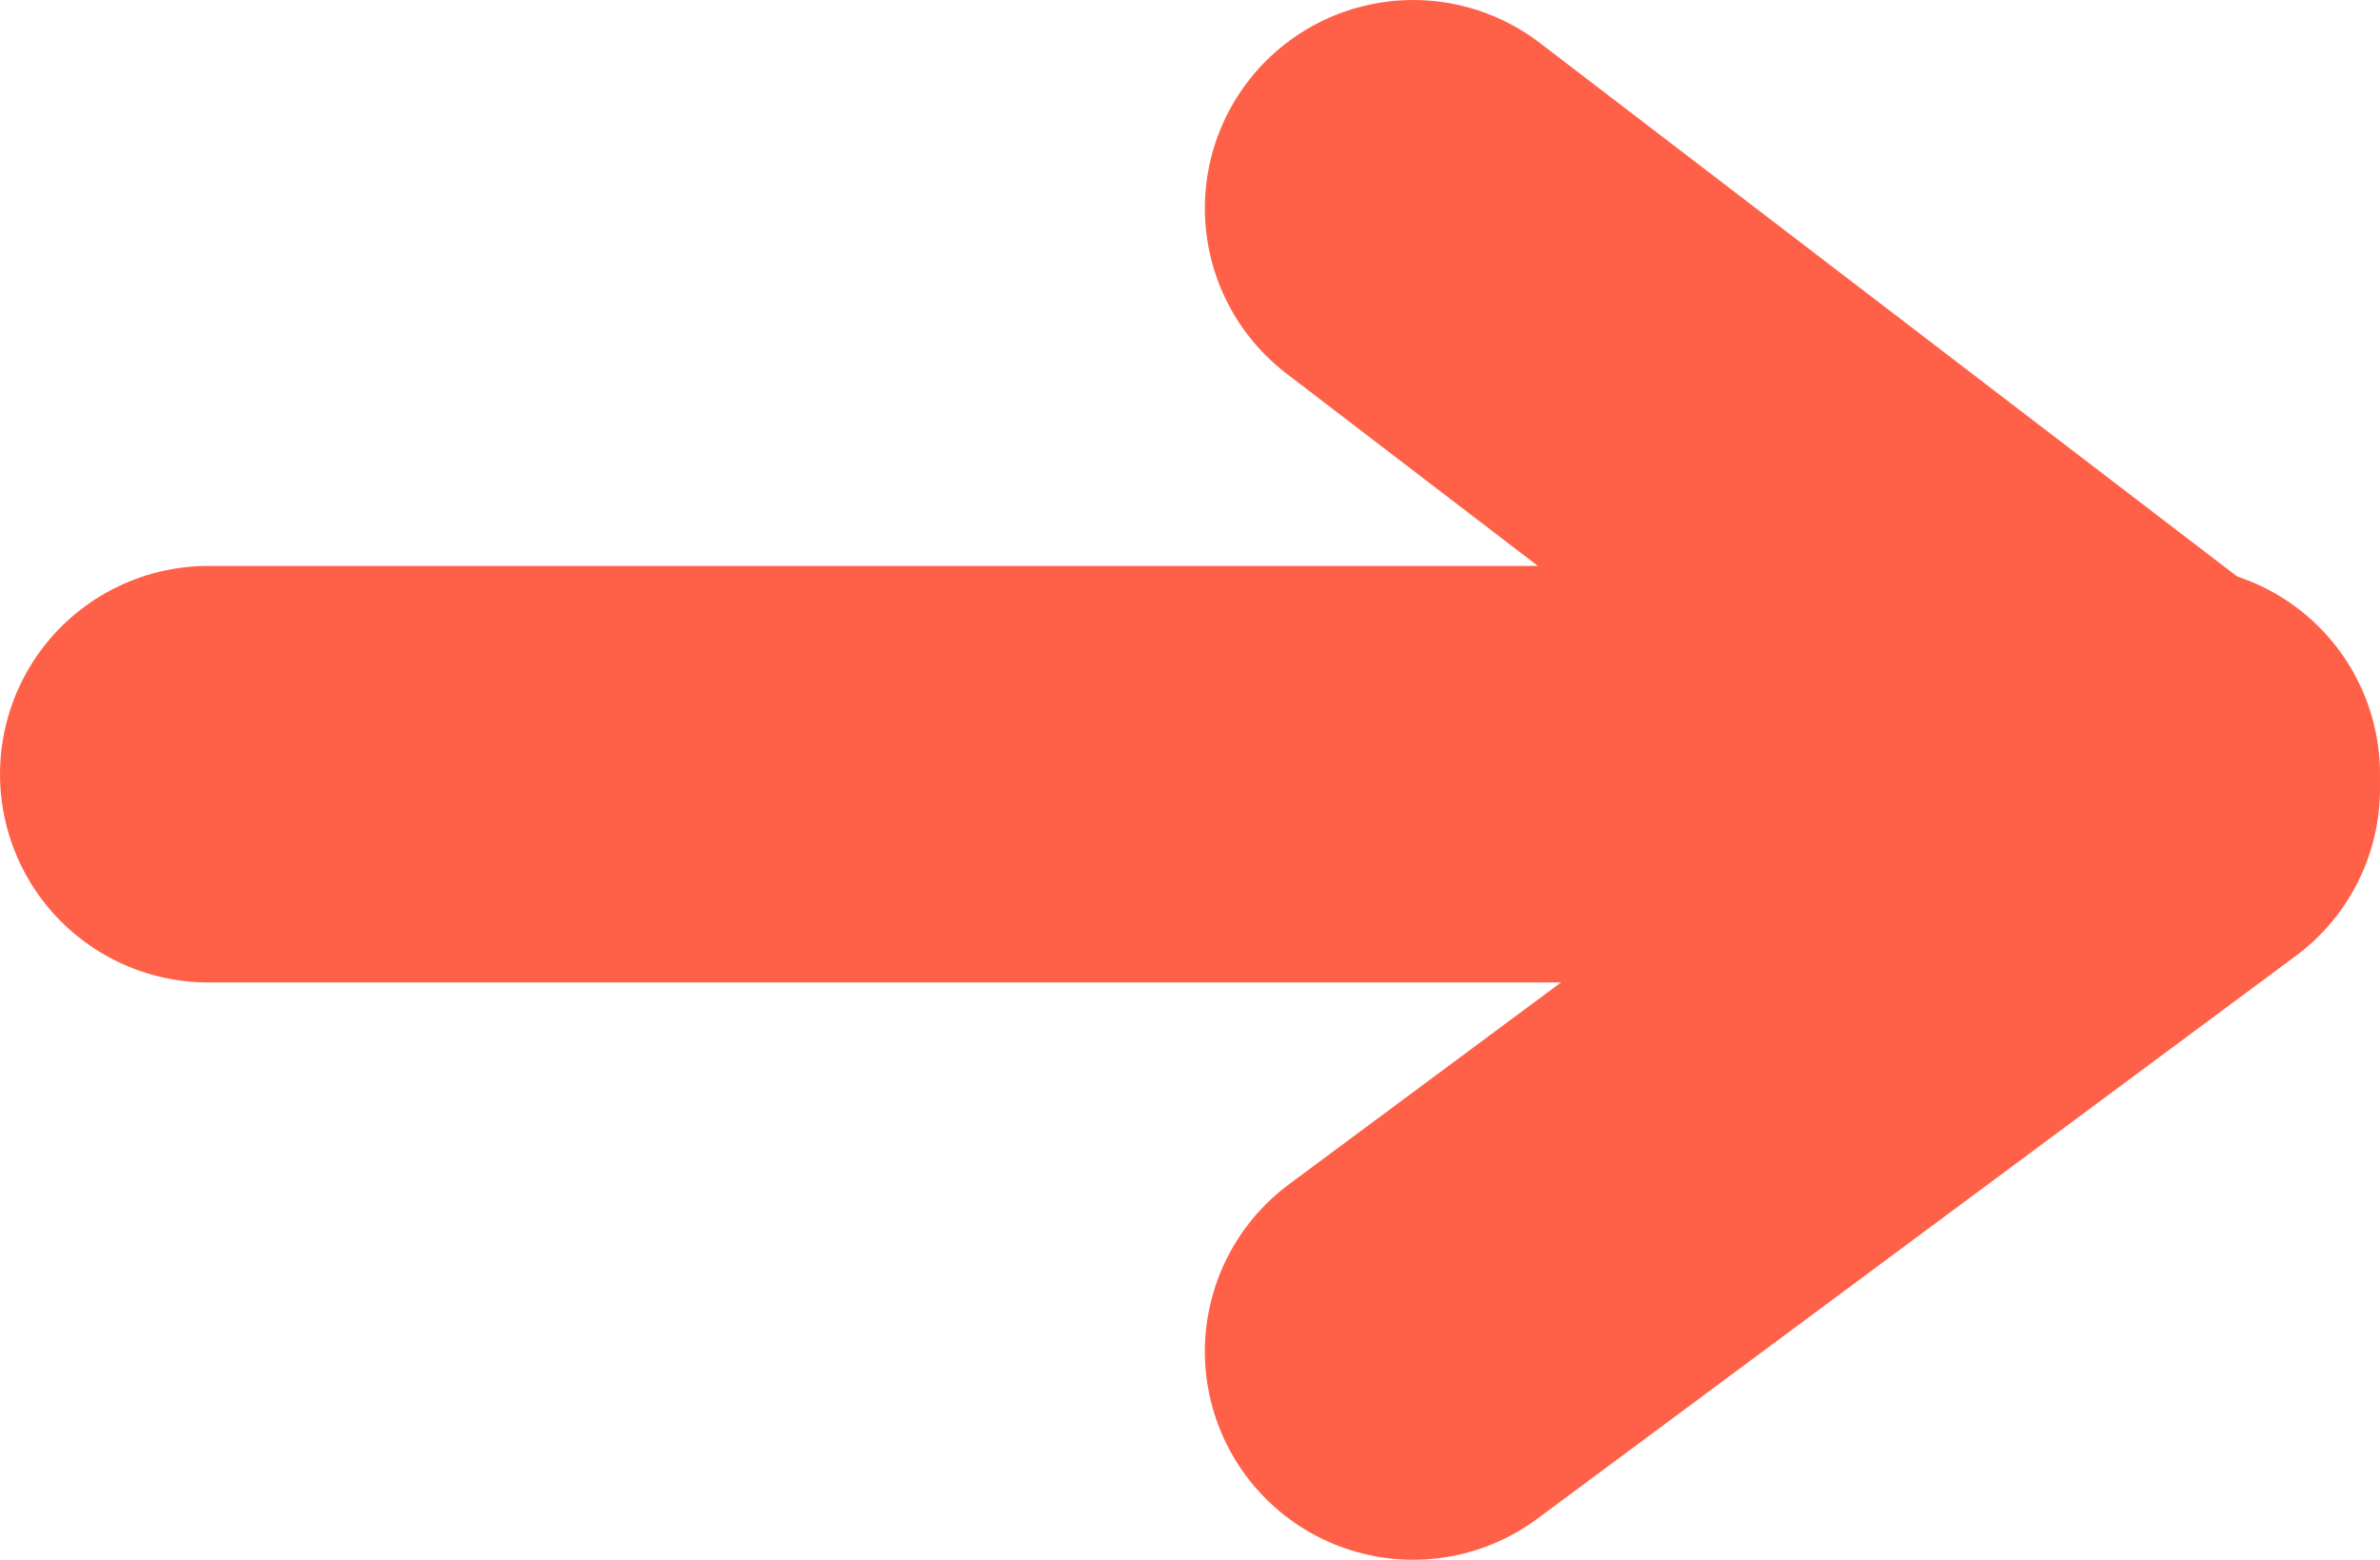 <svg height="11.234" viewBox="0 0 17.138 11.234" width="17.138" xmlns="http://www.w3.org/2000/svg"><g fill="none" stroke="#ff6148" stroke-linecap="round" stroke-width="3"><path d="m5.462 0-5.462 4.054 5.462 4.18" stroke-linejoin="round" transform="matrix(-1 0 0 -1 15.638 9.734)"/><path d="m15.638 5.576h-14.138"/></g></svg>